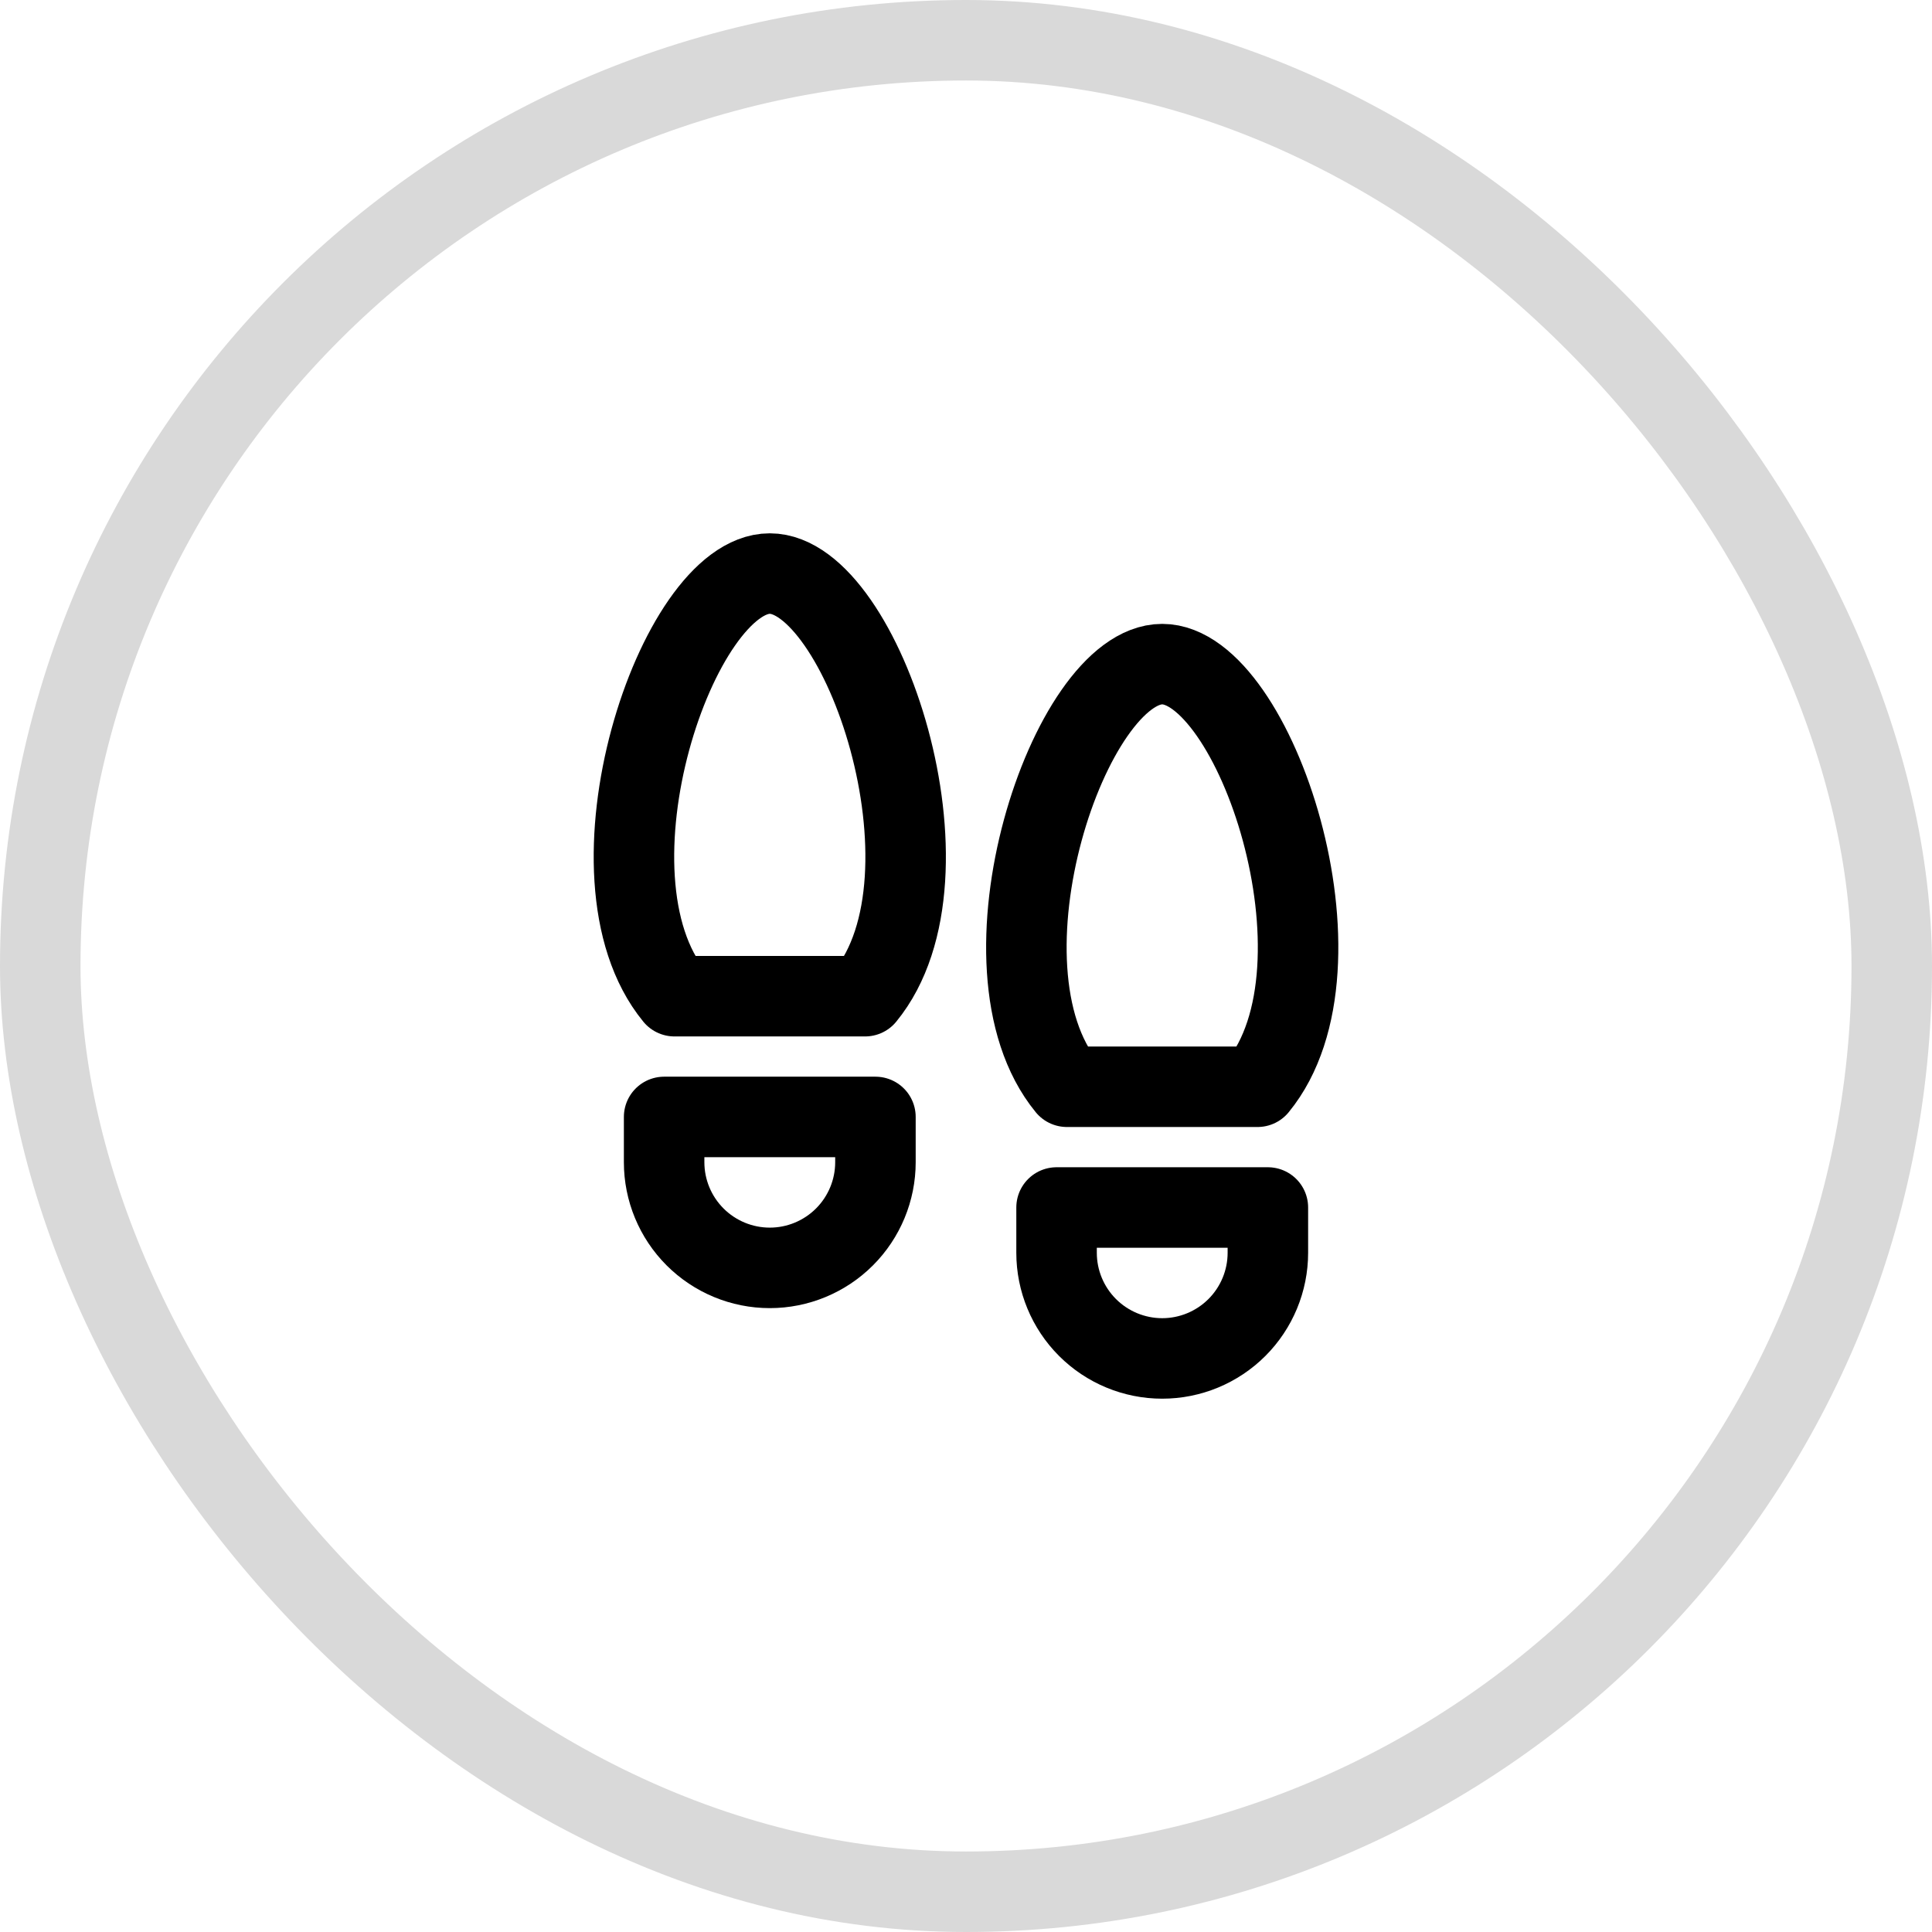 <?xml version="1.0" encoding="UTF-8"?> <svg xmlns="http://www.w3.org/2000/svg" width="48" height="48" viewBox="0 0 48 48" fill="none"><rect x="1" y="1" width="46" height="46" rx="23" stroke="black" stroke-opacity="0.15" stroke-width="2"></rect><g clip-path="url(#clip0_79_654)"><path d="M26.25 30H31.5V31.125C31.5 31.821 31.223 32.489 30.731 32.981C30.239 33.473 29.571 33.75 28.875 33.75C28.179 33.75 27.511 33.473 27.019 32.981C26.527 32.489 26.25 31.821 26.25 31.125V30Z" stroke="black" stroke-width="2" stroke-linecap="round" stroke-linejoin="round"></path><path d="M16.5 27.75H21.75V28.875C21.75 29.571 21.473 30.239 20.981 30.731C20.489 31.223 19.821 31.5 19.125 31.5C18.429 31.5 17.761 31.223 17.269 30.731C16.777 30.239 16.5 29.571 16.5 28.875V27.75Z" stroke="black" stroke-width="2" stroke-linecap="round" stroke-linejoin="round"></path><path d="M16.757 24.75C14.301 21.75 16.826 14.25 19.125 14.25C21.424 14.25 23.95 21.75 21.493 24.75H16.757Z" stroke="black" stroke-width="2" stroke-linecap="round" stroke-linejoin="round"></path><path d="M26.507 27C24.051 24 26.576 16.5 28.875 16.5C31.174 16.5 33.7 24 31.243 27H26.507Z" stroke="black" stroke-width="2" stroke-linecap="round" stroke-linejoin="round"></path></g><defs><clipPath id="clip0_79_654"><rect width="24" height="24" fill="white" transform="translate(12 12)"></rect></clipPath></defs></svg> 